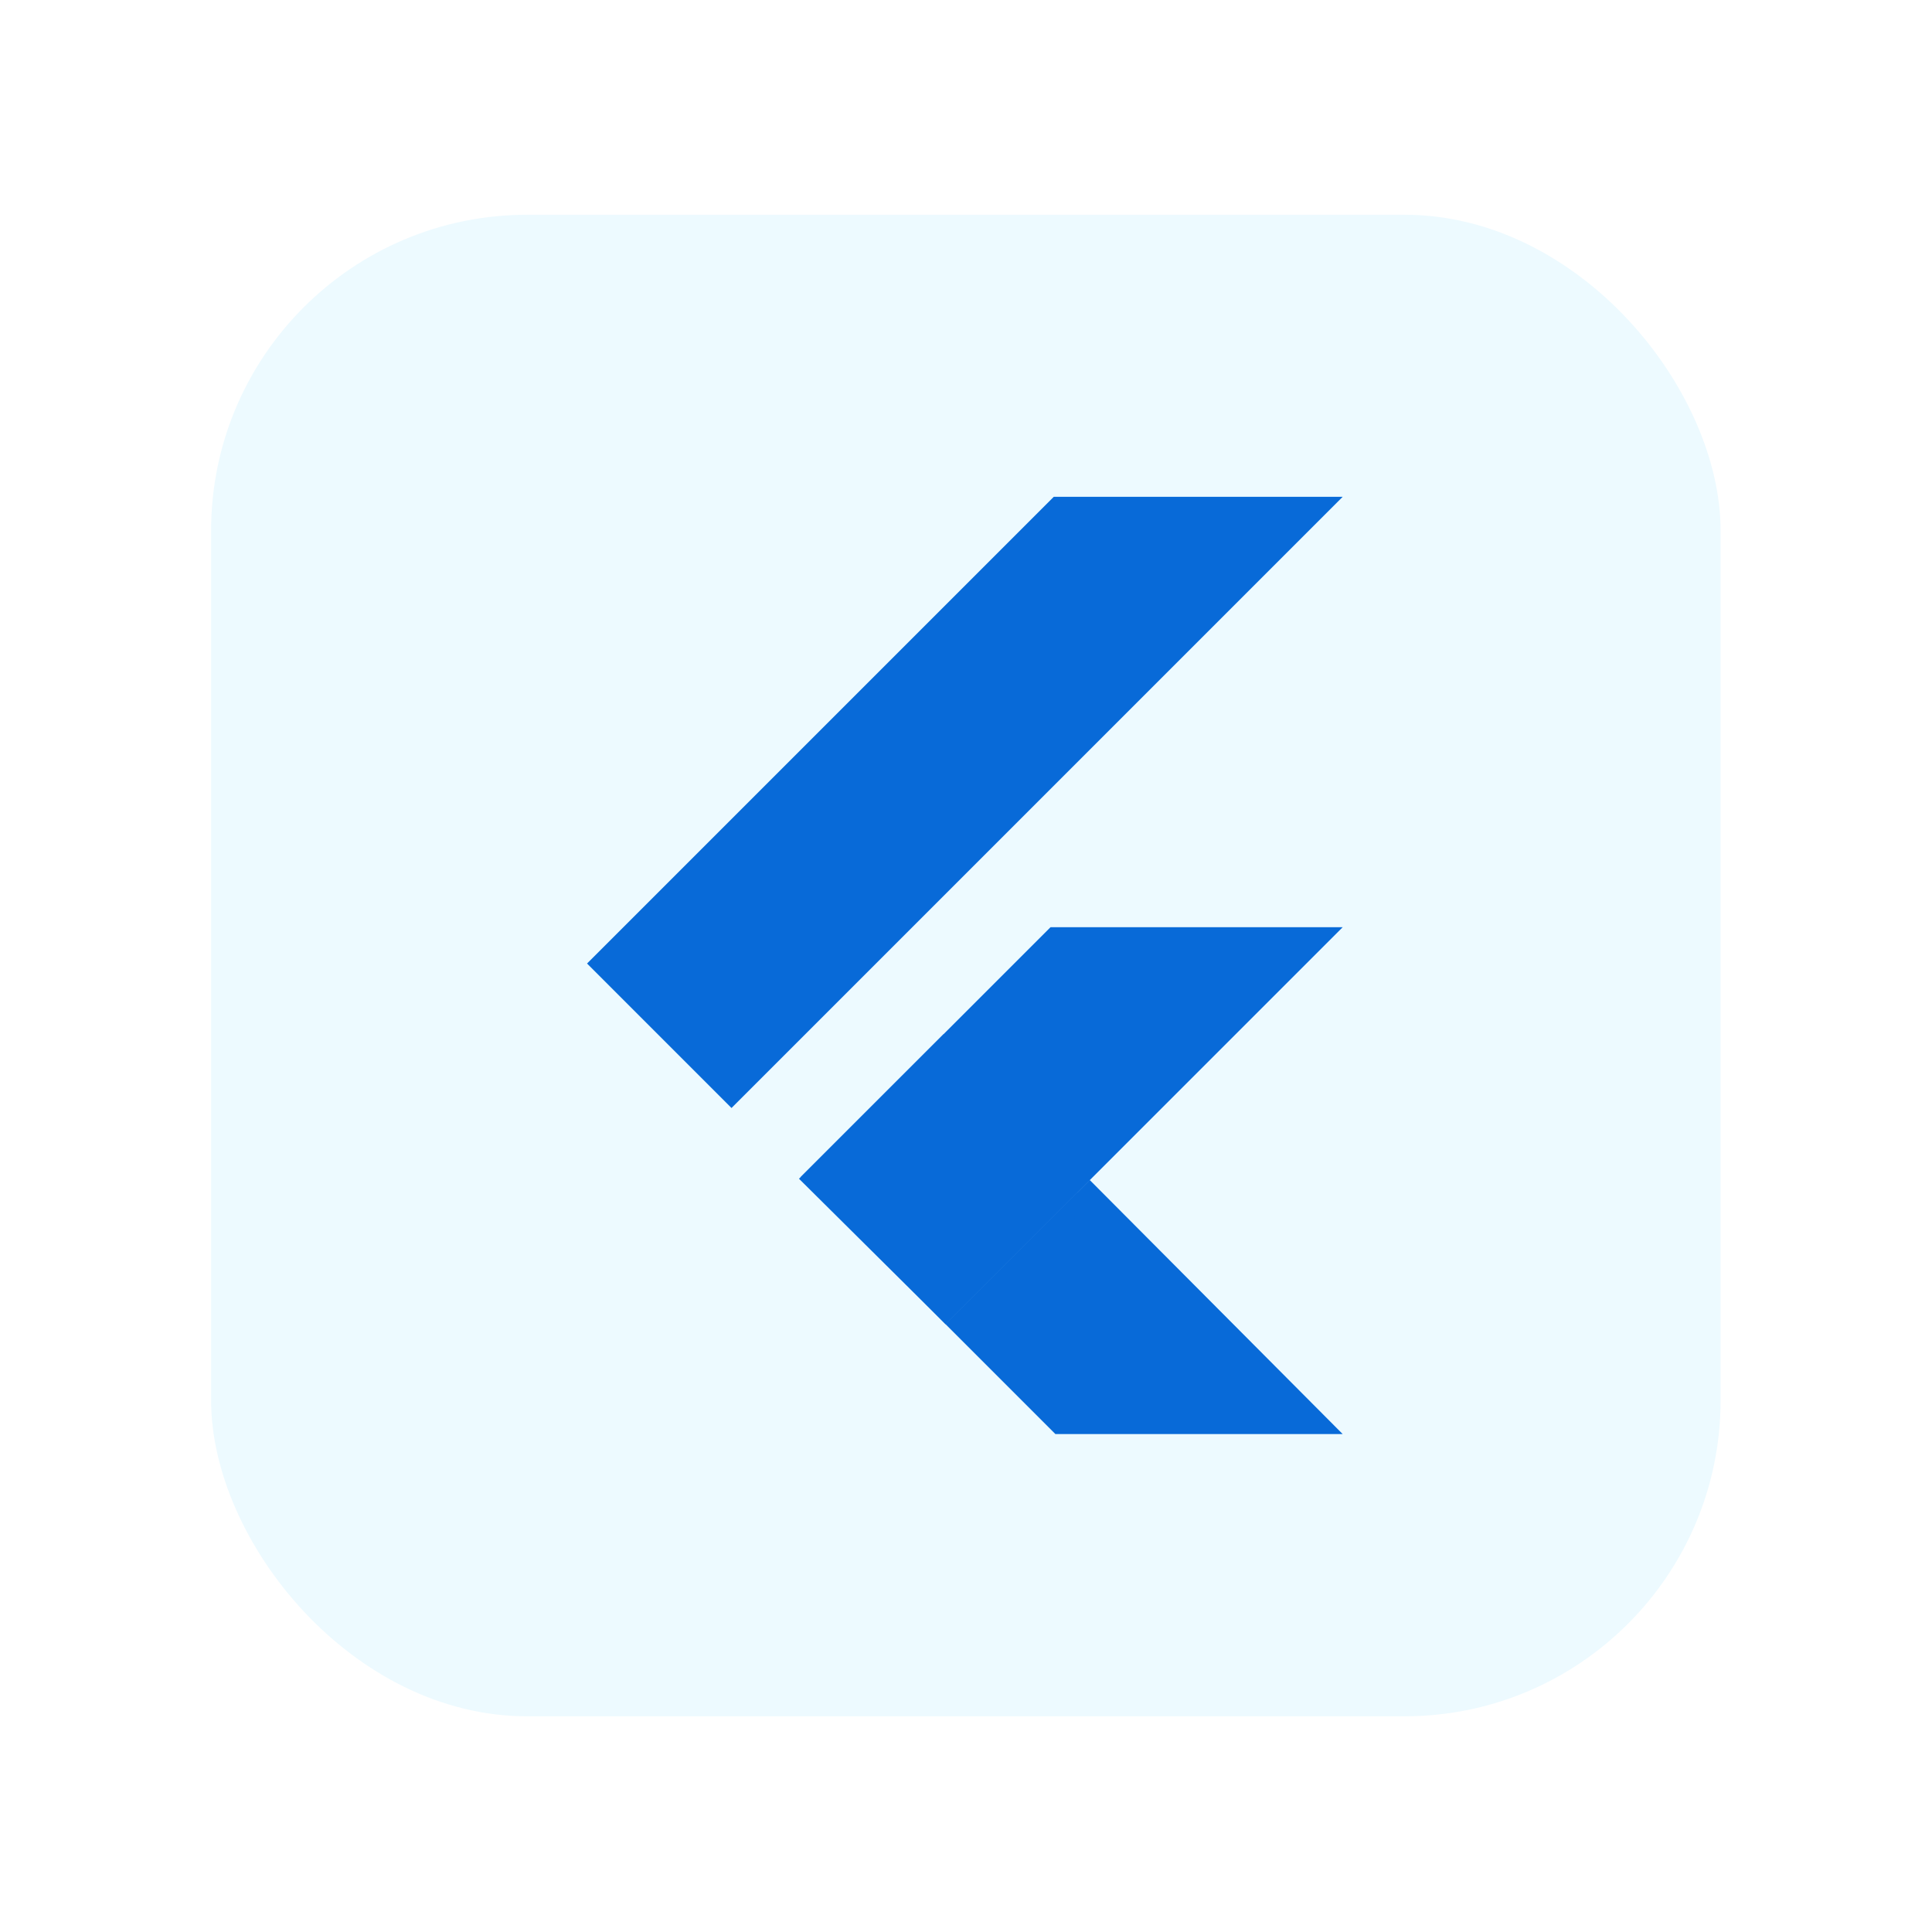 <svg width="70" height="70" viewBox="0 0 70 70" fill="none" xmlns="http://www.w3.org/2000/svg">
<g filter="url(#filter0_d_334_933)">
<rect x="7.648" y="7.781" width="54.693" height="54.404" rx="11.453" fill="#EDFAFF"/>
</g>
<path d="M38.18 18L21.27 34.91L26.504 40.145L48.648 18H38.18Z" fill="#086AD8"/>
<path d="M38.062 33.595L29.008 42.649L34.262 47.981L39.486 42.757L48.648 33.595H38.062Z" fill="#086AD8"/>
<path d="M34.262 47.981L38.239 51.959H48.648L39.486 42.757L34.262 47.981Z" fill="#086AD8"/>
<path d="M28.949 42.708L34.184 37.474L39.486 42.757L34.262 47.981L28.949 42.708Z" fill="#086AD8"/>
<path d="M34.262 47.981L38.612 46.537L39.044 43.198L34.262 47.981Z" fill="#086AD8"/>
<defs>
<filter id="filter0_d_334_933" x="0.013" y="0.146" width="69.963" height="69.674" filterUnits="userSpaceOnUse" color-interpolation-filters="sRGB">
<feFlood flood-opacity="0" result="BackgroundImageFix"/>
<feColorMatrix in="SourceAlpha" type="matrix" values="0 0 0 0 0 0 0 0 0 0 0 0 0 0 0 0 0 0 127 0" result="hardAlpha"/>
<feOffset/>
<feGaussianBlur stdDeviation="3.818"/>
<feComposite in2="hardAlpha" operator="out"/>
<feColorMatrix type="matrix" values="0 0 0 0 0 0 0 0 0 0 0 0 0 0 0 0 0 0 0.25 0"/>
<feBlend mode="normal" in2="BackgroundImageFix" result="effect1_dropShadow_334_933"/>
<feBlend mode="normal" in="SourceGraphic" in2="effect1_dropShadow_334_933" result="shape"/>
</filter>
</defs>
</svg>
